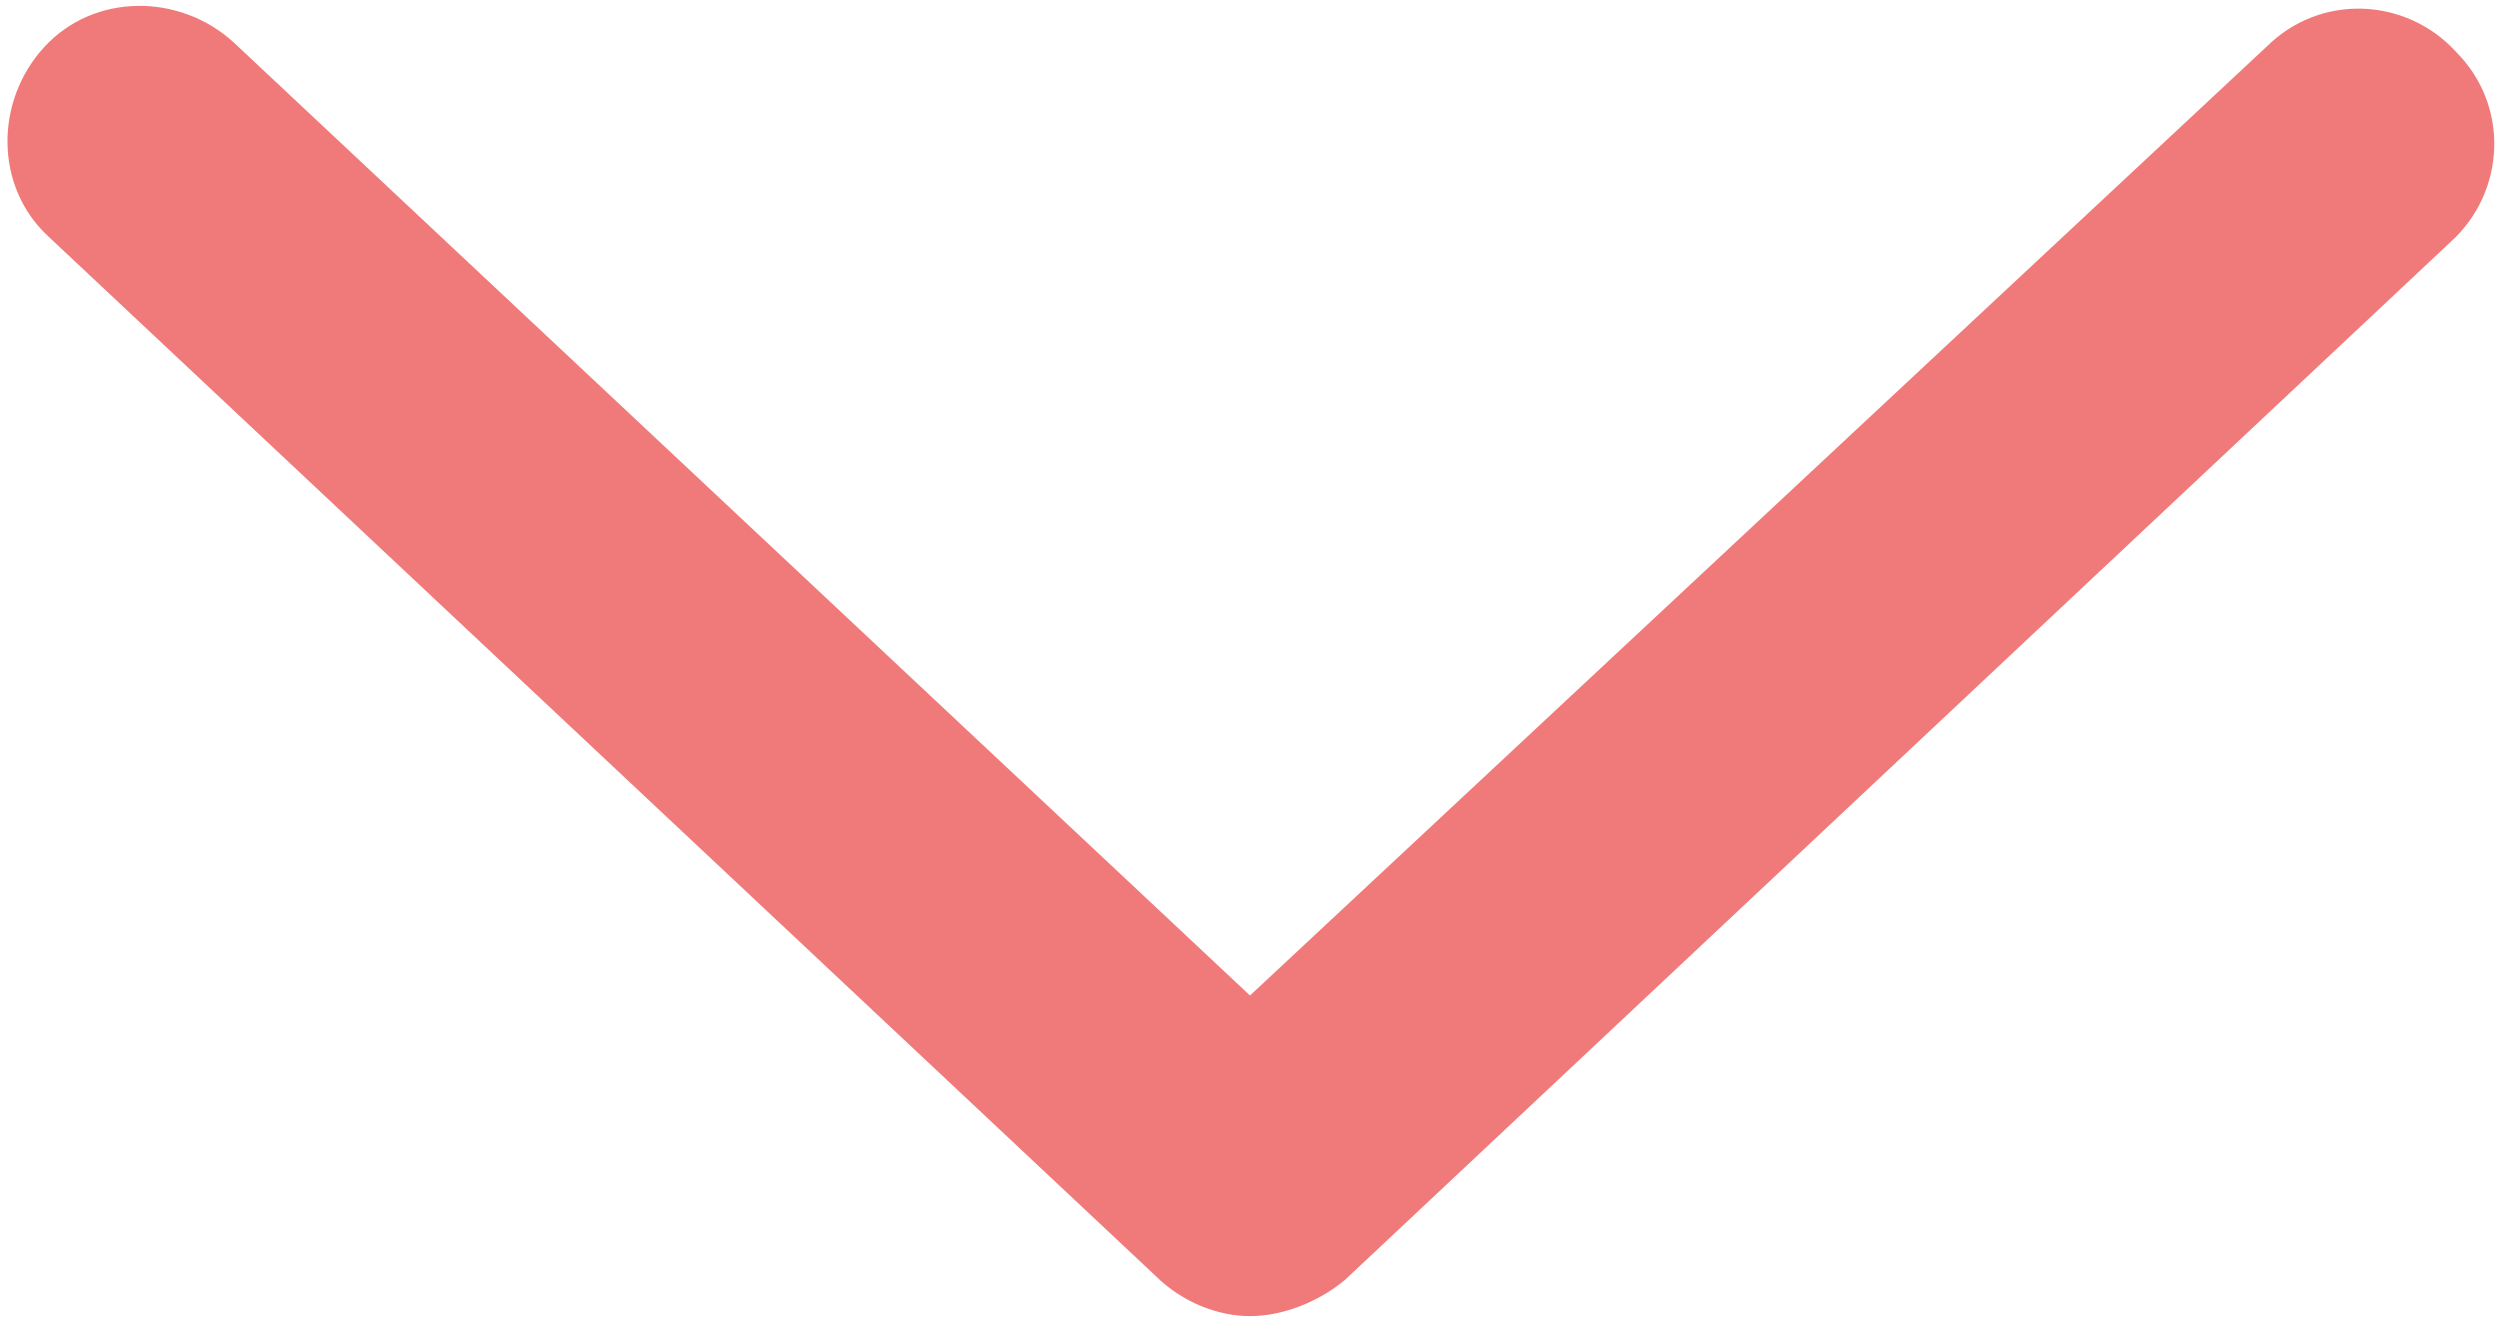<?xml version="1.0" encoding="UTF-8"?> <svg xmlns="http://www.w3.org/2000/svg" width="310" height="164" viewBox="0 0 310 164" fill="none"> <path d="M155 163.2C158.922 163.2 163.398 161.521 166.762 158.72L303.962 29.92C310.681 23.759 311.243 13.119 304.52 6.4C298.36 -0.319 287.719 -0.881 281 5.841L155 123.441L29 5.281C22.282 -0.879 11.641 -0.879 5.48 5.84C-0.68 12.559 -0.68 23.199 6.039 29.36L143.239 158.16C146.602 161.519 151.079 163.199 155.001 163.199L155 163.2Z" fill="#F07A7A"></path> </svg> 